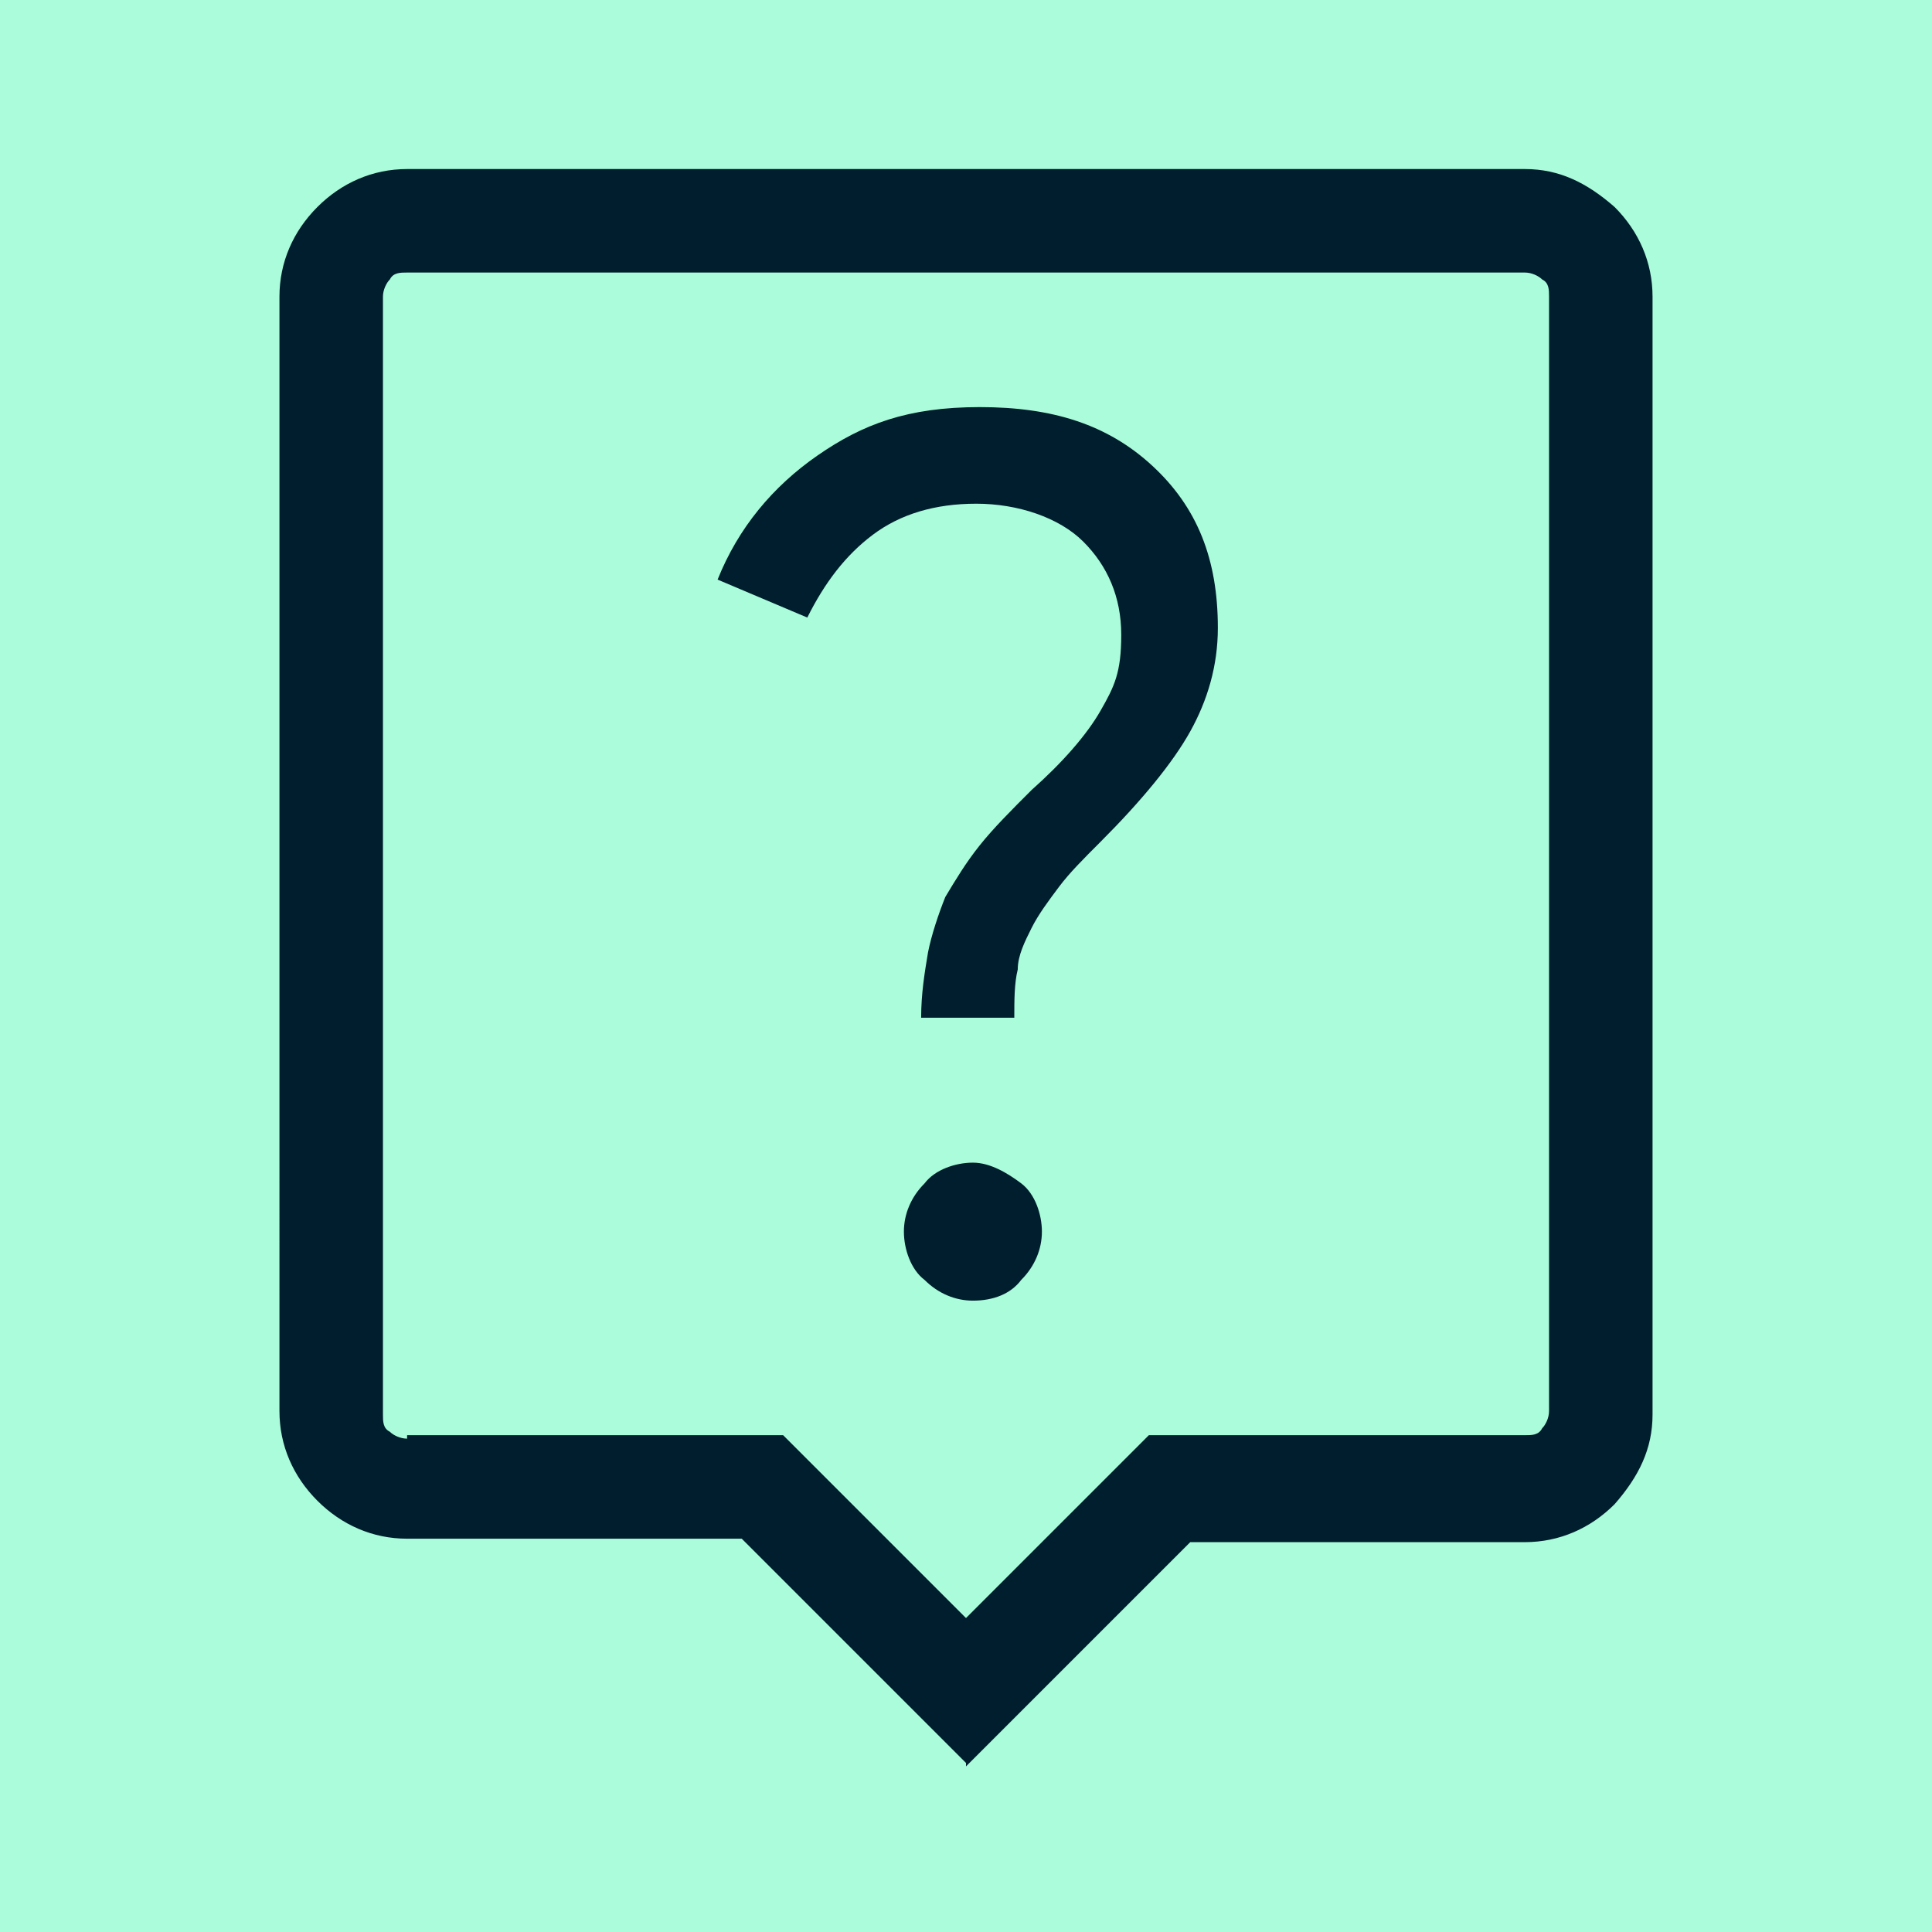 <?xml version="1.0" encoding="UTF-8"?>
<svg id="Layer_1" data-name="Layer 1" xmlns="http://www.w3.org/2000/svg" xmlns:xlink="http://www.w3.org/1999/xlink" version="1.1" width="56px" height="56px" viewBox="0 0 56 56">
  <defs>
    <style>
      .st0 {
        fill: none;
      }

      .st1 {
        fill: #001e2d;
      }

      .st2 {
        fill: #abfcdb;
      }

      .st3 {
        clip-path: url(#clippath);
      }
    </style>
    <clipPath id="clippath">
      <rect class="st0" width="56" height="56"/>
    </clipPath>
  </defs>
  <rect class="st2" width="56" height="56"/>
  <g class="st3">
    <path class="st1" d="M28.2,37.7c.6,0,1.1-.2,1.4-.6.4-.4.6-.9.6-1.4s-.2-1.1-.6-1.4-.9-.6-1.4-.6-1.1.2-1.4.6c-.4.4-.6.9-.6,1.4s.2,1.1.6,1.4c.4.4.9.6,1.4.6M26.6,29.5h2.8c0-.5,0-1,.1-1.4,0-.4.2-.8.4-1.2.2-.4.5-.8.8-1.2.3-.4.7-.8,1.2-1.3,1.2-1.2,2.1-2.3,2.6-3.2.5-.9.8-1.9.8-3,0-2-.6-3.5-1.9-4.7-1.3-1.2-2.9-1.7-5-1.7s-3.4.5-4.7,1.4c-1.3.9-2.3,2.1-2.9,3.6l2.6,1.1c.5-1,1.1-1.8,1.9-2.4.8-.6,1.8-.9,3-.9s2.4.4,3.1,1.1c.7.7,1.1,1.6,1.1,2.7s-.2,1.5-.6,2.2c-.4.7-1.1,1.5-2,2.3-.6.6-1.1,1.1-1.5,1.6-.4.5-.7,1-1,1.5-.2.5-.4,1.1-.5,1.6-.1.6-.2,1.2-.2,1.9M28,51.1l-6.5-6.5h-9.7c-1,0-1.9-.4-2.6-1.1-.7-.7-1.1-1.6-1.1-2.6V8.6c0-1,.4-1.9,1.1-2.6.7-.7,1.6-1.1,2.6-1.1h32.4c1,0,1.8.4,2.6,1.1.7.7,1.1,1.6,1.1,2.6v32.4c0,1-.4,1.8-1.1,2.6-.7.7-1.6,1.1-2.6,1.1h-9.7l-6.5,6.5ZM11.8,41.6h10.9l5.3,5.3,5.3-5.3h10.9c.2,0,.4,0,.5-.2.1-.1.2-.3.2-.5V8.6c0-.2,0-.4-.2-.5-.1-.1-.3-.2-.5-.2H11.8c-.2,0-.4,0-.5.2-.1.1-.2.3-.2.5v32.4c0,.2,0,.4.2.5.1.1.3.2.5.2"/>
  </g>
</svg>